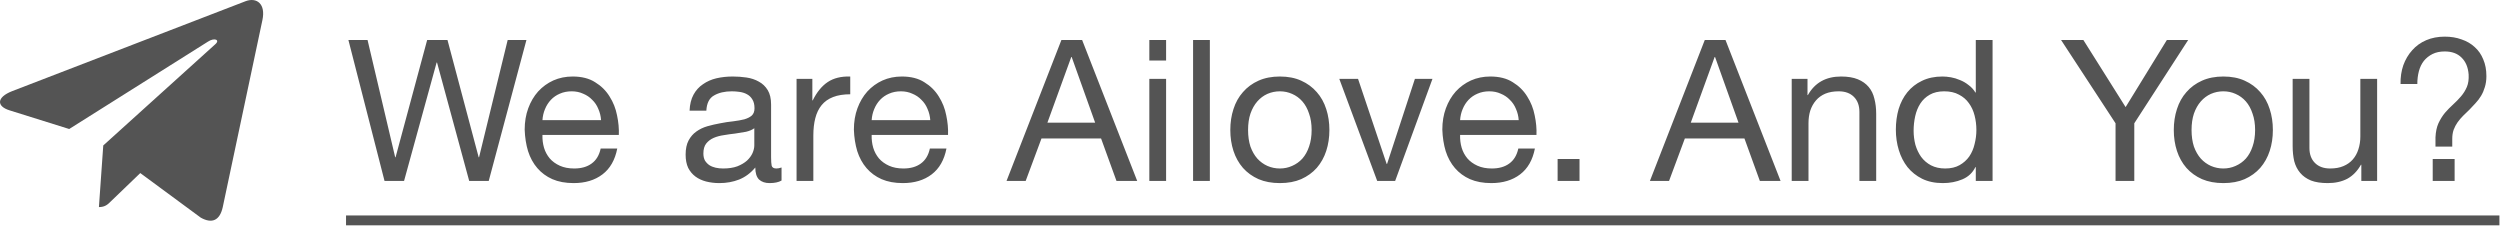 <svg width="304" height="28" viewBox="0 0 304 28" fill="none" xmlns="http://www.w3.org/2000/svg">
<path d="M59.43 22H57.054L53.142 7.6H53.094L49.134 22H46.758L42.366 4.864H44.694L48.054 19.12H48.102L51.942 4.864H54.414L58.206 19.12H58.254L61.734 4.864H64.014L59.43 22ZM73.09 14.608C73.058 14.128 72.945 13.672 72.754 13.24C72.578 12.808 72.329 12.44 72.01 12.136C71.706 11.816 71.338 11.568 70.906 11.392C70.49 11.2 70.025 11.104 69.513 11.104C68.986 11.104 68.505 11.2 68.073 11.392C67.657 11.568 67.297 11.816 66.993 12.136C66.689 12.456 66.45 12.832 66.273 13.264C66.097 13.68 65.993 14.128 65.962 14.608H73.09ZM75.058 18.064C74.785 19.456 74.186 20.504 73.257 21.208C72.329 21.912 71.162 22.264 69.754 22.264C68.761 22.264 67.897 22.104 67.162 21.784C66.442 21.464 65.834 21.016 65.338 20.44C64.841 19.864 64.466 19.176 64.21 18.376C63.969 17.576 63.834 16.704 63.801 15.76C63.801 14.816 63.946 13.952 64.234 13.168C64.522 12.384 64.921 11.704 65.433 11.128C65.962 10.552 66.578 10.104 67.281 9.784C68.001 9.464 68.785 9.304 69.633 9.304C70.737 9.304 71.65 9.536 72.37 10C73.106 10.448 73.689 11.024 74.121 11.728C74.57 12.432 74.874 13.2 75.034 14.032C75.21 14.864 75.281 15.656 75.249 16.408H65.962C65.945 16.952 66.01 17.472 66.153 17.968C66.297 18.448 66.529 18.88 66.85 19.264C67.169 19.632 67.578 19.928 68.073 20.152C68.57 20.376 69.153 20.488 69.826 20.488C70.689 20.488 71.394 20.288 71.938 19.888C72.498 19.488 72.865 18.88 73.041 18.064H75.058ZM95.036 21.952C94.684 22.16 94.196 22.264 93.572 22.264C93.044 22.264 92.62 22.12 92.3 21.832C91.996 21.528 91.844 21.04 91.844 20.368C91.284 21.04 90.628 21.528 89.876 21.832C89.14 22.12 88.34 22.264 87.476 22.264C86.916 22.264 86.38 22.2 85.868 22.072C85.372 21.944 84.94 21.744 84.572 21.472C84.204 21.2 83.908 20.848 83.684 20.416C83.476 19.968 83.372 19.432 83.372 18.808C83.372 18.104 83.492 17.528 83.732 17.08C83.972 16.632 84.284 16.272 84.668 16C85.068 15.712 85.516 15.496 86.012 15.352C86.524 15.208 87.044 15.088 87.572 14.992C88.132 14.88 88.66 14.8 89.156 14.752C89.668 14.688 90.116 14.608 90.5 14.512C90.884 14.4 91.188 14.248 91.412 14.056C91.636 13.848 91.748 13.552 91.748 13.168C91.748 12.72 91.66 12.36 91.484 12.088C91.324 11.816 91.108 11.608 90.836 11.464C90.58 11.32 90.284 11.224 89.948 11.176C89.628 11.128 89.308 11.104 88.988 11.104C88.124 11.104 87.404 11.272 86.828 11.608C86.252 11.928 85.94 12.544 85.892 13.456H83.852C83.884 12.688 84.044 12.04 84.332 11.512C84.62 10.984 85.004 10.56 85.484 10.24C85.964 9.904 86.508 9.664 87.116 9.52C87.74 9.376 88.404 9.304 89.108 9.304C89.668 9.304 90.22 9.344 90.764 9.424C91.324 9.504 91.828 9.672 92.276 9.928C92.724 10.168 93.084 10.512 93.356 10.96C93.628 11.408 93.764 11.992 93.764 12.712V19.096C93.764 19.576 93.788 19.928 93.836 20.152C93.9 20.376 94.092 20.488 94.412 20.488C94.588 20.488 94.796 20.448 95.036 20.368V21.952ZM91.724 15.592C91.468 15.784 91.132 15.928 90.716 16.024C90.3 16.104 89.86 16.176 89.396 16.24C88.948 16.288 88.492 16.352 88.028 16.432C87.564 16.496 87.148 16.608 86.78 16.768C86.412 16.928 86.108 17.16 85.868 17.464C85.644 17.752 85.532 18.152 85.532 18.664C85.532 19 85.596 19.288 85.724 19.528C85.868 19.752 86.044 19.936 86.252 20.08C86.476 20.224 86.732 20.328 87.02 20.392C87.308 20.456 87.612 20.488 87.932 20.488C88.604 20.488 89.18 20.4 89.66 20.224C90.14 20.032 90.532 19.8 90.836 19.528C91.14 19.24 91.364 18.936 91.508 18.616C91.652 18.28 91.724 17.968 91.724 17.68V15.592ZM96.862 9.592H98.782V12.208H98.83C99.326 11.2 99.934 10.456 100.654 9.976C101.374 9.496 102.286 9.272 103.39 9.304V11.464C102.574 11.464 101.878 11.576 101.302 11.8C100.726 12.024 100.262 12.352 99.91 12.784C99.558 13.216 99.302 13.744 99.142 14.368C98.982 14.976 98.902 15.68 98.902 16.48V22H96.862V9.592ZM113.121 14.608C113.089 14.128 112.977 13.672 112.785 13.24C112.609 12.808 112.361 12.44 112.041 12.136C111.737 11.816 111.369 11.568 110.937 11.392C110.521 11.2 110.057 11.104 109.545 11.104C109.017 11.104 108.537 11.2 108.105 11.392C107.689 11.568 107.329 11.816 107.025 12.136C106.721 12.456 106.481 12.832 106.305 13.264C106.129 13.68 106.025 14.128 105.993 14.608H113.121ZM115.089 18.064C114.817 19.456 114.217 20.504 113.289 21.208C112.361 21.912 111.193 22.264 109.785 22.264C108.793 22.264 107.929 22.104 107.193 21.784C106.473 21.464 105.865 21.016 105.369 20.44C104.873 19.864 104.497 19.176 104.241 18.376C104.001 17.576 103.865 16.704 103.833 15.76C103.833 14.816 103.977 13.952 104.265 13.168C104.553 12.384 104.953 11.704 105.465 11.128C105.993 10.552 106.609 10.104 107.313 9.784C108.033 9.464 108.817 9.304 109.665 9.304C110.769 9.304 111.681 9.536 112.401 10C113.137 10.448 113.721 11.024 114.153 11.728C114.601 12.432 114.905 13.2 115.065 14.032C115.241 14.864 115.313 15.656 115.281 16.408H105.993C105.977 16.952 106.041 17.472 106.185 17.968C106.329 18.448 106.561 18.88 106.881 19.264C107.201 19.632 107.609 19.928 108.105 20.152C108.601 20.376 109.185 20.488 109.857 20.488C110.721 20.488 111.425 20.288 111.969 19.888C112.529 19.488 112.897 18.88 113.073 18.064H115.089ZM127.363 14.92H133.171L130.315 6.928H130.267L127.363 14.92ZM129.067 4.864H131.587L138.283 22H135.763L133.891 16.84H126.643L124.723 22H122.395L129.067 4.864ZM141.798 7.36H139.758V4.864H141.798V7.36ZM139.758 9.592H141.798V22H139.758V9.592ZM145.078 4.864H147.118V22H145.078V4.864ZM151.766 15.808C151.766 16.56 151.862 17.232 152.054 17.824C152.262 18.4 152.542 18.888 152.894 19.288C153.246 19.672 153.654 19.968 154.118 20.176C154.598 20.384 155.102 20.488 155.63 20.488C156.158 20.488 156.654 20.384 157.118 20.176C157.598 19.968 158.014 19.672 158.366 19.288C158.718 18.888 158.99 18.4 159.182 17.824C159.39 17.232 159.494 16.56 159.494 15.808C159.494 15.056 159.39 14.392 159.182 13.816C158.99 13.224 158.718 12.728 158.366 12.328C158.014 11.928 157.598 11.624 157.118 11.416C156.654 11.208 156.158 11.104 155.63 11.104C155.102 11.104 154.598 11.208 154.118 11.416C153.654 11.624 153.246 11.928 152.894 12.328C152.542 12.728 152.262 13.224 152.054 13.816C151.862 14.392 151.766 15.056 151.766 15.808ZM149.606 15.808C149.606 14.896 149.734 14.048 149.99 13.264C150.246 12.464 150.63 11.776 151.142 11.2C151.654 10.608 152.286 10.144 153.038 9.808C153.79 9.472 154.654 9.304 155.63 9.304C156.622 9.304 157.486 9.472 158.222 9.808C158.974 10.144 159.606 10.608 160.118 11.2C160.63 11.776 161.014 12.464 161.27 13.264C161.526 14.048 161.654 14.896 161.654 15.808C161.654 16.72 161.526 17.568 161.27 18.352C161.014 19.136 160.63 19.824 160.118 20.416C159.606 20.992 158.974 21.448 158.222 21.784C157.486 22.104 156.622 22.264 155.63 22.264C154.654 22.264 153.79 22.104 153.038 21.784C152.286 21.448 151.654 20.992 151.142 20.416C150.63 19.824 150.246 19.136 149.99 18.352C149.734 17.568 149.606 16.72 149.606 15.808ZM169.651 22H167.467L162.859 9.592H165.139L168.619 19.936H168.667L172.051 9.592H174.187L169.651 22ZM184.675 14.608C184.643 14.128 184.531 13.672 184.339 13.24C184.163 12.808 183.915 12.44 183.595 12.136C183.291 11.816 182.923 11.568 182.491 11.392C182.075 11.2 181.611 11.104 181.099 11.104C180.571 11.104 180.091 11.2 179.659 11.392C179.243 11.568 178.883 11.816 178.579 12.136C178.275 12.456 178.035 12.832 177.859 13.264C177.683 13.68 177.579 14.128 177.547 14.608H184.675ZM186.643 18.064C186.371 19.456 185.771 20.504 184.843 21.208C183.915 21.912 182.747 22.264 181.339 22.264C180.347 22.264 179.483 22.104 178.747 21.784C178.027 21.464 177.419 21.016 176.923 20.44C176.427 19.864 176.051 19.176 175.795 18.376C175.555 17.576 175.419 16.704 175.387 15.76C175.387 14.816 175.531 13.952 175.819 13.168C176.107 12.384 176.507 11.704 177.019 11.128C177.547 10.552 178.163 10.104 178.867 9.784C179.587 9.464 180.371 9.304 181.219 9.304C182.323 9.304 183.235 9.536 183.955 10C184.691 10.448 185.275 11.024 185.707 11.728C186.155 12.432 186.459 13.2 186.619 14.032C186.795 14.864 186.867 15.656 186.835 16.408H177.547C177.531 16.952 177.595 17.472 177.739 17.968C177.883 18.448 178.115 18.88 178.435 19.264C178.755 19.632 179.163 19.928 179.659 20.152C180.155 20.376 180.739 20.488 181.411 20.488C182.275 20.488 182.979 20.288 183.523 19.888C184.083 19.488 184.451 18.88 184.627 18.064H186.643ZM189.406 19.336H192.07V22H189.406V19.336ZM205.597 14.92H211.405L208.549 6.928H208.501L205.597 14.92ZM207.301 4.864H209.821L216.517 22H213.997L212.125 16.84H204.877L202.957 22H200.629L207.301 4.864ZM217.872 9.592H219.792V11.56H219.84C220.688 10.056 222.032 9.304 223.872 9.304C224.688 9.304 225.368 9.416 225.912 9.64C226.456 9.864 226.896 10.176 227.232 10.576C227.568 10.976 227.8 11.456 227.928 12.016C228.072 12.56 228.144 13.168 228.144 13.84V22H226.104V13.6C226.104 12.832 225.88 12.224 225.432 11.776C224.984 11.328 224.368 11.104 223.584 11.104C222.96 11.104 222.416 11.2 221.952 11.392C221.504 11.584 221.128 11.856 220.824 12.208C220.52 12.56 220.288 12.976 220.128 13.456C219.984 13.92 219.912 14.432 219.912 14.992V22H217.872V9.592ZM232.696 15.904C232.696 16.48 232.768 17.048 232.912 17.608C233.072 18.152 233.304 18.64 233.608 19.072C233.928 19.504 234.328 19.848 234.808 20.104C235.304 20.36 235.88 20.488 236.536 20.488C237.224 20.488 237.808 20.352 238.288 20.08C238.768 19.808 239.16 19.456 239.464 19.024C239.768 18.576 239.984 18.072 240.112 17.512C240.256 16.952 240.328 16.384 240.328 15.808C240.328 15.2 240.256 14.616 240.112 14.056C239.968 13.48 239.736 12.976 239.416 12.544C239.112 12.112 238.712 11.768 238.216 11.512C237.72 11.24 237.12 11.104 236.416 11.104C235.728 11.104 235.144 11.24 234.664 11.512C234.184 11.784 233.8 12.144 233.512 12.592C233.224 13.04 233.016 13.552 232.888 14.128C232.76 14.704 232.696 15.296 232.696 15.904ZM242.296 22H240.256V20.32H240.208C239.872 21.008 239.344 21.504 238.624 21.808C237.904 22.112 237.112 22.264 236.248 22.264C235.288 22.264 234.448 22.088 233.728 21.736C233.024 21.384 232.432 20.912 231.952 20.32C231.488 19.728 231.136 19.04 230.896 18.256C230.656 17.472 230.536 16.64 230.536 15.76C230.536 14.88 230.648 14.048 230.872 13.264C231.112 12.48 231.464 11.8 231.928 11.224C232.408 10.632 233 10.168 233.704 9.832C234.424 9.48 235.256 9.304 236.2 9.304C236.52 9.304 236.864 9.336 237.232 9.4C237.6 9.464 237.968 9.576 238.336 9.736C238.704 9.88 239.048 10.08 239.368 10.336C239.704 10.576 239.984 10.88 240.208 11.248H240.256V4.864H242.296V22ZM259.53 14.992V22H257.25V14.992L250.626 4.864H253.338L258.474 13.024L263.49 4.864H266.082L259.53 14.992ZM266.493 15.808C266.493 16.56 266.589 17.232 266.781 17.824C266.989 18.4 267.269 18.888 267.621 19.288C267.973 19.672 268.381 19.968 268.845 20.176C269.325 20.384 269.829 20.488 270.357 20.488C270.885 20.488 271.381 20.384 271.845 20.176C272.325 19.968 272.741 19.672 273.093 19.288C273.445 18.888 273.717 18.4 273.909 17.824C274.117 17.232 274.221 16.56 274.221 15.808C274.221 15.056 274.117 14.392 273.909 13.816C273.717 13.224 273.445 12.728 273.093 12.328C272.741 11.928 272.325 11.624 271.845 11.416C271.381 11.208 270.885 11.104 270.357 11.104C269.829 11.104 269.325 11.208 268.845 11.416C268.381 11.624 267.973 11.928 267.621 12.328C267.269 12.728 266.989 13.224 266.781 13.816C266.589 14.392 266.493 15.056 266.493 15.808ZM264.333 15.808C264.333 14.896 264.461 14.048 264.717 13.264C264.973 12.464 265.357 11.776 265.869 11.2C266.381 10.608 267.013 10.144 267.765 9.808C268.517 9.472 269.381 9.304 270.357 9.304C271.349 9.304 272.213 9.472 272.949 9.808C273.701 10.144 274.333 10.608 274.845 11.2C275.357 11.776 275.741 12.464 275.997 13.264C276.253 14.048 276.381 14.896 276.381 15.808C276.381 16.72 276.253 17.568 275.997 18.352C275.741 19.136 275.357 19.824 274.845 20.416C274.333 20.992 273.701 21.448 272.949 21.784C272.213 22.104 271.349 22.264 270.357 22.264C269.381 22.264 268.517 22.104 267.765 21.784C267.013 21.448 266.381 20.992 265.869 20.416C265.357 19.824 264.973 19.136 264.717 18.352C264.461 17.568 264.333 16.72 264.333 15.808ZM289.058 22H287.138V20.032H287.09C286.658 20.8 286.106 21.368 285.434 21.736C284.762 22.088 283.97 22.264 283.058 22.264C282.242 22.264 281.562 22.16 281.018 21.952C280.474 21.728 280.034 21.416 279.698 21.016C279.362 20.616 279.122 20.144 278.978 19.6C278.85 19.04 278.786 18.424 278.786 17.752V9.592H280.826V17.992C280.826 18.76 281.05 19.368 281.498 19.816C281.946 20.264 282.562 20.488 283.346 20.488C283.97 20.488 284.506 20.392 284.954 20.2C285.418 20.008 285.802 19.736 286.106 19.384C286.41 19.032 286.634 18.624 286.778 18.16C286.938 17.68 287.018 17.16 287.018 16.6V9.592H289.058V22ZM295.818 19.336H298.482V22H295.818V19.336ZM291.906 10.216C291.89 9.4 292.002 8.64 292.242 7.936C292.498 7.232 292.858 6.624 293.322 6.112C293.786 5.584 294.354 5.176 295.026 4.888C295.698 4.6 296.45 4.456 297.282 4.456C298.034 4.456 298.714 4.568 299.322 4.792C299.946 5 300.482 5.312 300.93 5.728C301.378 6.128 301.722 6.624 301.962 7.216C302.218 7.808 302.346 8.488 302.346 9.256C302.346 9.752 302.282 10.2 302.154 10.6C302.042 10.984 301.89 11.336 301.698 11.656C301.506 11.976 301.282 12.272 301.026 12.544C300.786 12.816 300.538 13.08 300.282 13.336C300.026 13.576 299.77 13.824 299.514 14.08C299.274 14.32 299.05 14.584 298.842 14.872C298.65 15.144 298.49 15.448 298.362 15.784C298.25 16.104 298.194 16.472 298.194 16.888V17.824H296.154V16.696C296.186 16.024 296.306 15.456 296.514 14.992C296.738 14.512 297.002 14.088 297.306 13.72C297.626 13.352 297.954 13.016 298.29 12.712C298.642 12.392 298.962 12.064 299.25 11.728C299.554 11.376 299.794 10.992 299.97 10.576C300.146 10.16 300.218 9.656 300.186 9.064C300.122 8.184 299.834 7.496 299.322 7C298.826 6.504 298.146 6.256 297.282 6.256C296.706 6.256 296.21 6.36 295.794 6.568C295.378 6.776 295.026 7.056 294.738 7.408C294.466 7.76 294.266 8.176 294.138 8.656C294.01 9.136 293.946 9.656 293.946 10.216H291.906Z" fill="#545454"/>
<path d="M42.078 26.2H303.93V27.4H42.078V26.2Z" fill="#545454"/>
<path d="M31.909 2.443L27.08 25.217C26.715 26.824 25.765 27.224 24.415 26.467L17.057 21.045L13.507 24.46C13.114 24.852 12.786 25.181 12.028 25.181L12.557 17.687L26.194 5.365C26.787 4.836 26.066 4.543 25.273 5.072L8.414 15.687L1.156 13.416C-0.423 12.923 -0.451 11.837 1.485 11.08L29.873 0.143C31.187 -0.35 32.337 0.436 31.909 2.443Z" fill="#545454"/>
</svg>
